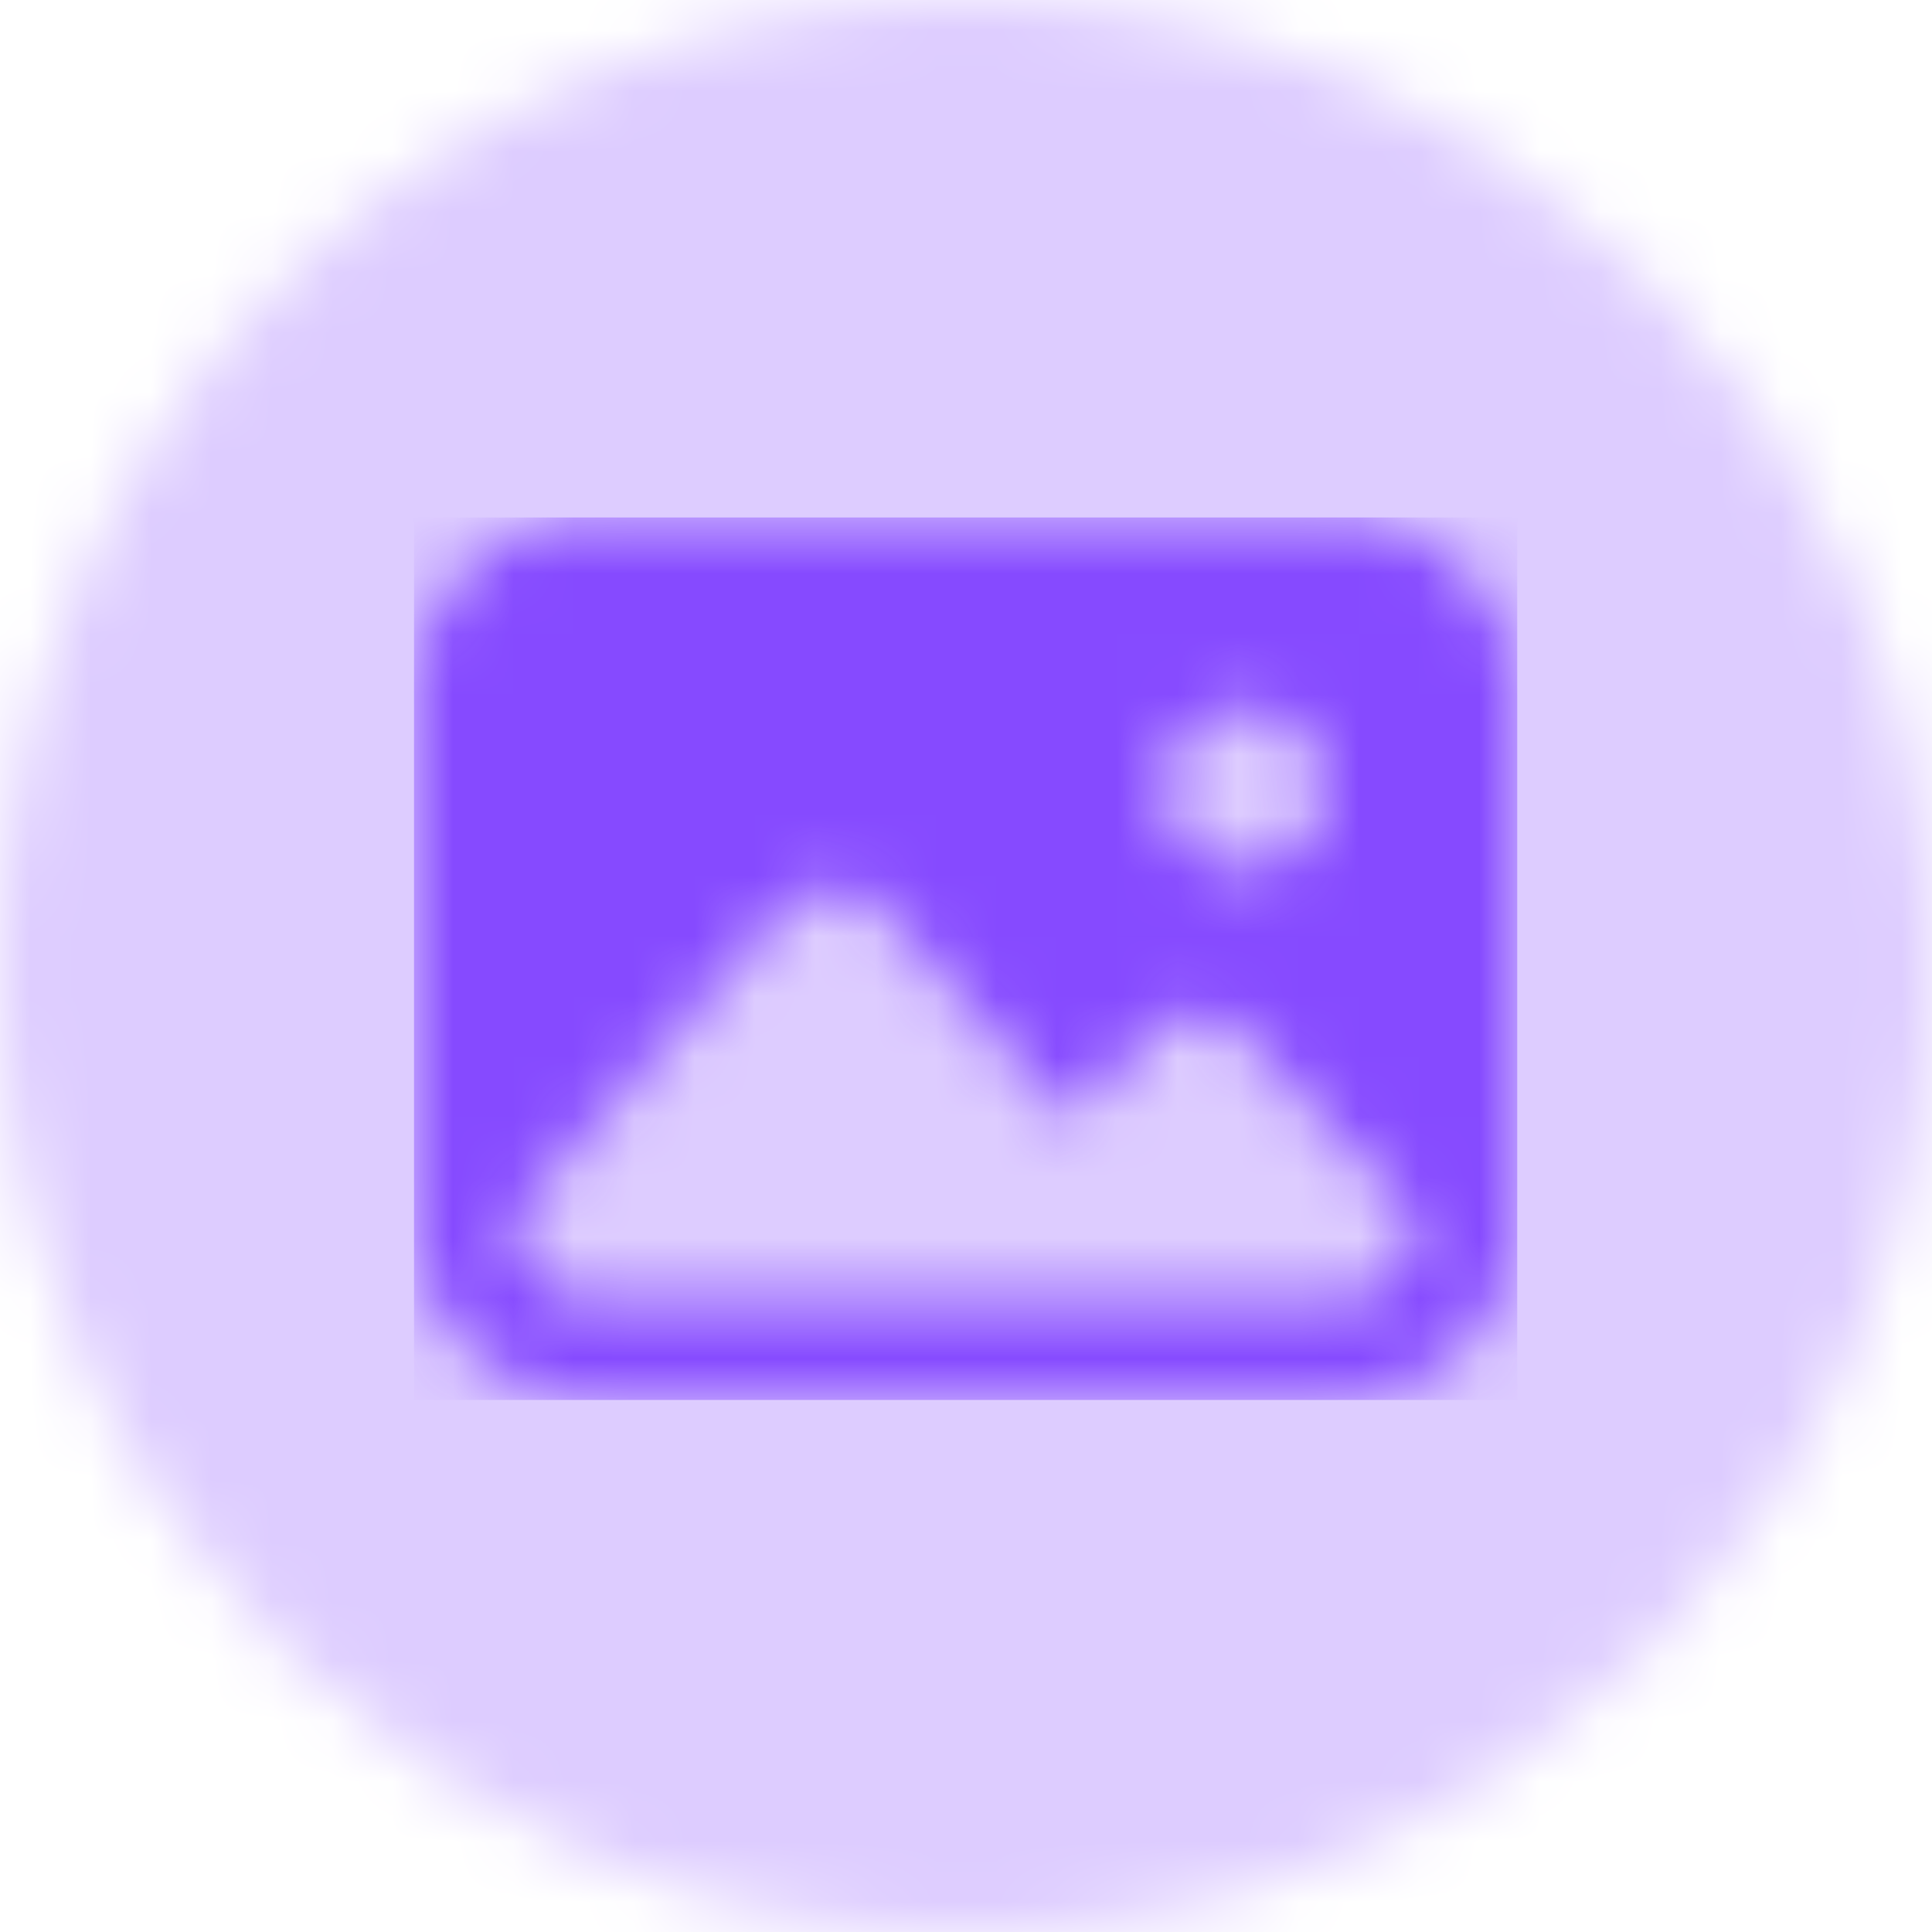 <svg width="32" height="32" fill="none" xmlns="http://www.w3.org/2000/svg"><mask id="a" style="mask-type:luminance" maskUnits="userSpaceOnUse" x="0" y="0" width="32" height="32"><path d="M16 0c8.837 0 16 7.163 16 16s-7.163 16-16 16S0 24.837 0 16 7.163 0 16 0z" fill="#fff"/></mask><g mask="url(#a)"><path d="M0 0h32v32H0V0z" fill="#DCF"/></g><mask id="b" style="mask-type:luminance" maskUnits="userSpaceOnUse" x="6" y="8" width="20" height="16"><path d="M22.072 8.571c1.692 0 3.058 1.352 3.058 3.027v8.564c0 1.675-1.366 3.026-3.058 3.026H9.915c-1.692 0-3.058-1.351-3.058-3.026v-8.564c0-1.675 1.366-3.027 3.058-3.027h12.157zm-7.367 6.566a1.194 1.194 0 00-1.808 0L8.51 20.124v.038c0 .761.635 1.39 1.404 1.39h12.157c.75 0 1.346-.59 1.385-1.333l-2.809-3.045a1.115 1.115 0 00-1.635 0l-1.115 1.218c-.077.095-.231.095-.327 0l-2.866-3.255zm5.905-3.387c-.731 0-1.327.59-1.327 1.313s.596 1.313 1.327 1.313c.73 0 1.327-.59 1.327-1.313a1.31 1.31 0 00-1.327-1.313z" fill="#fff"/></mask><g mask="url(#b)"><path d="M6.857 8.571H25.13v14.617H6.857V8.571z" fill="#864AFF"/></g></svg>